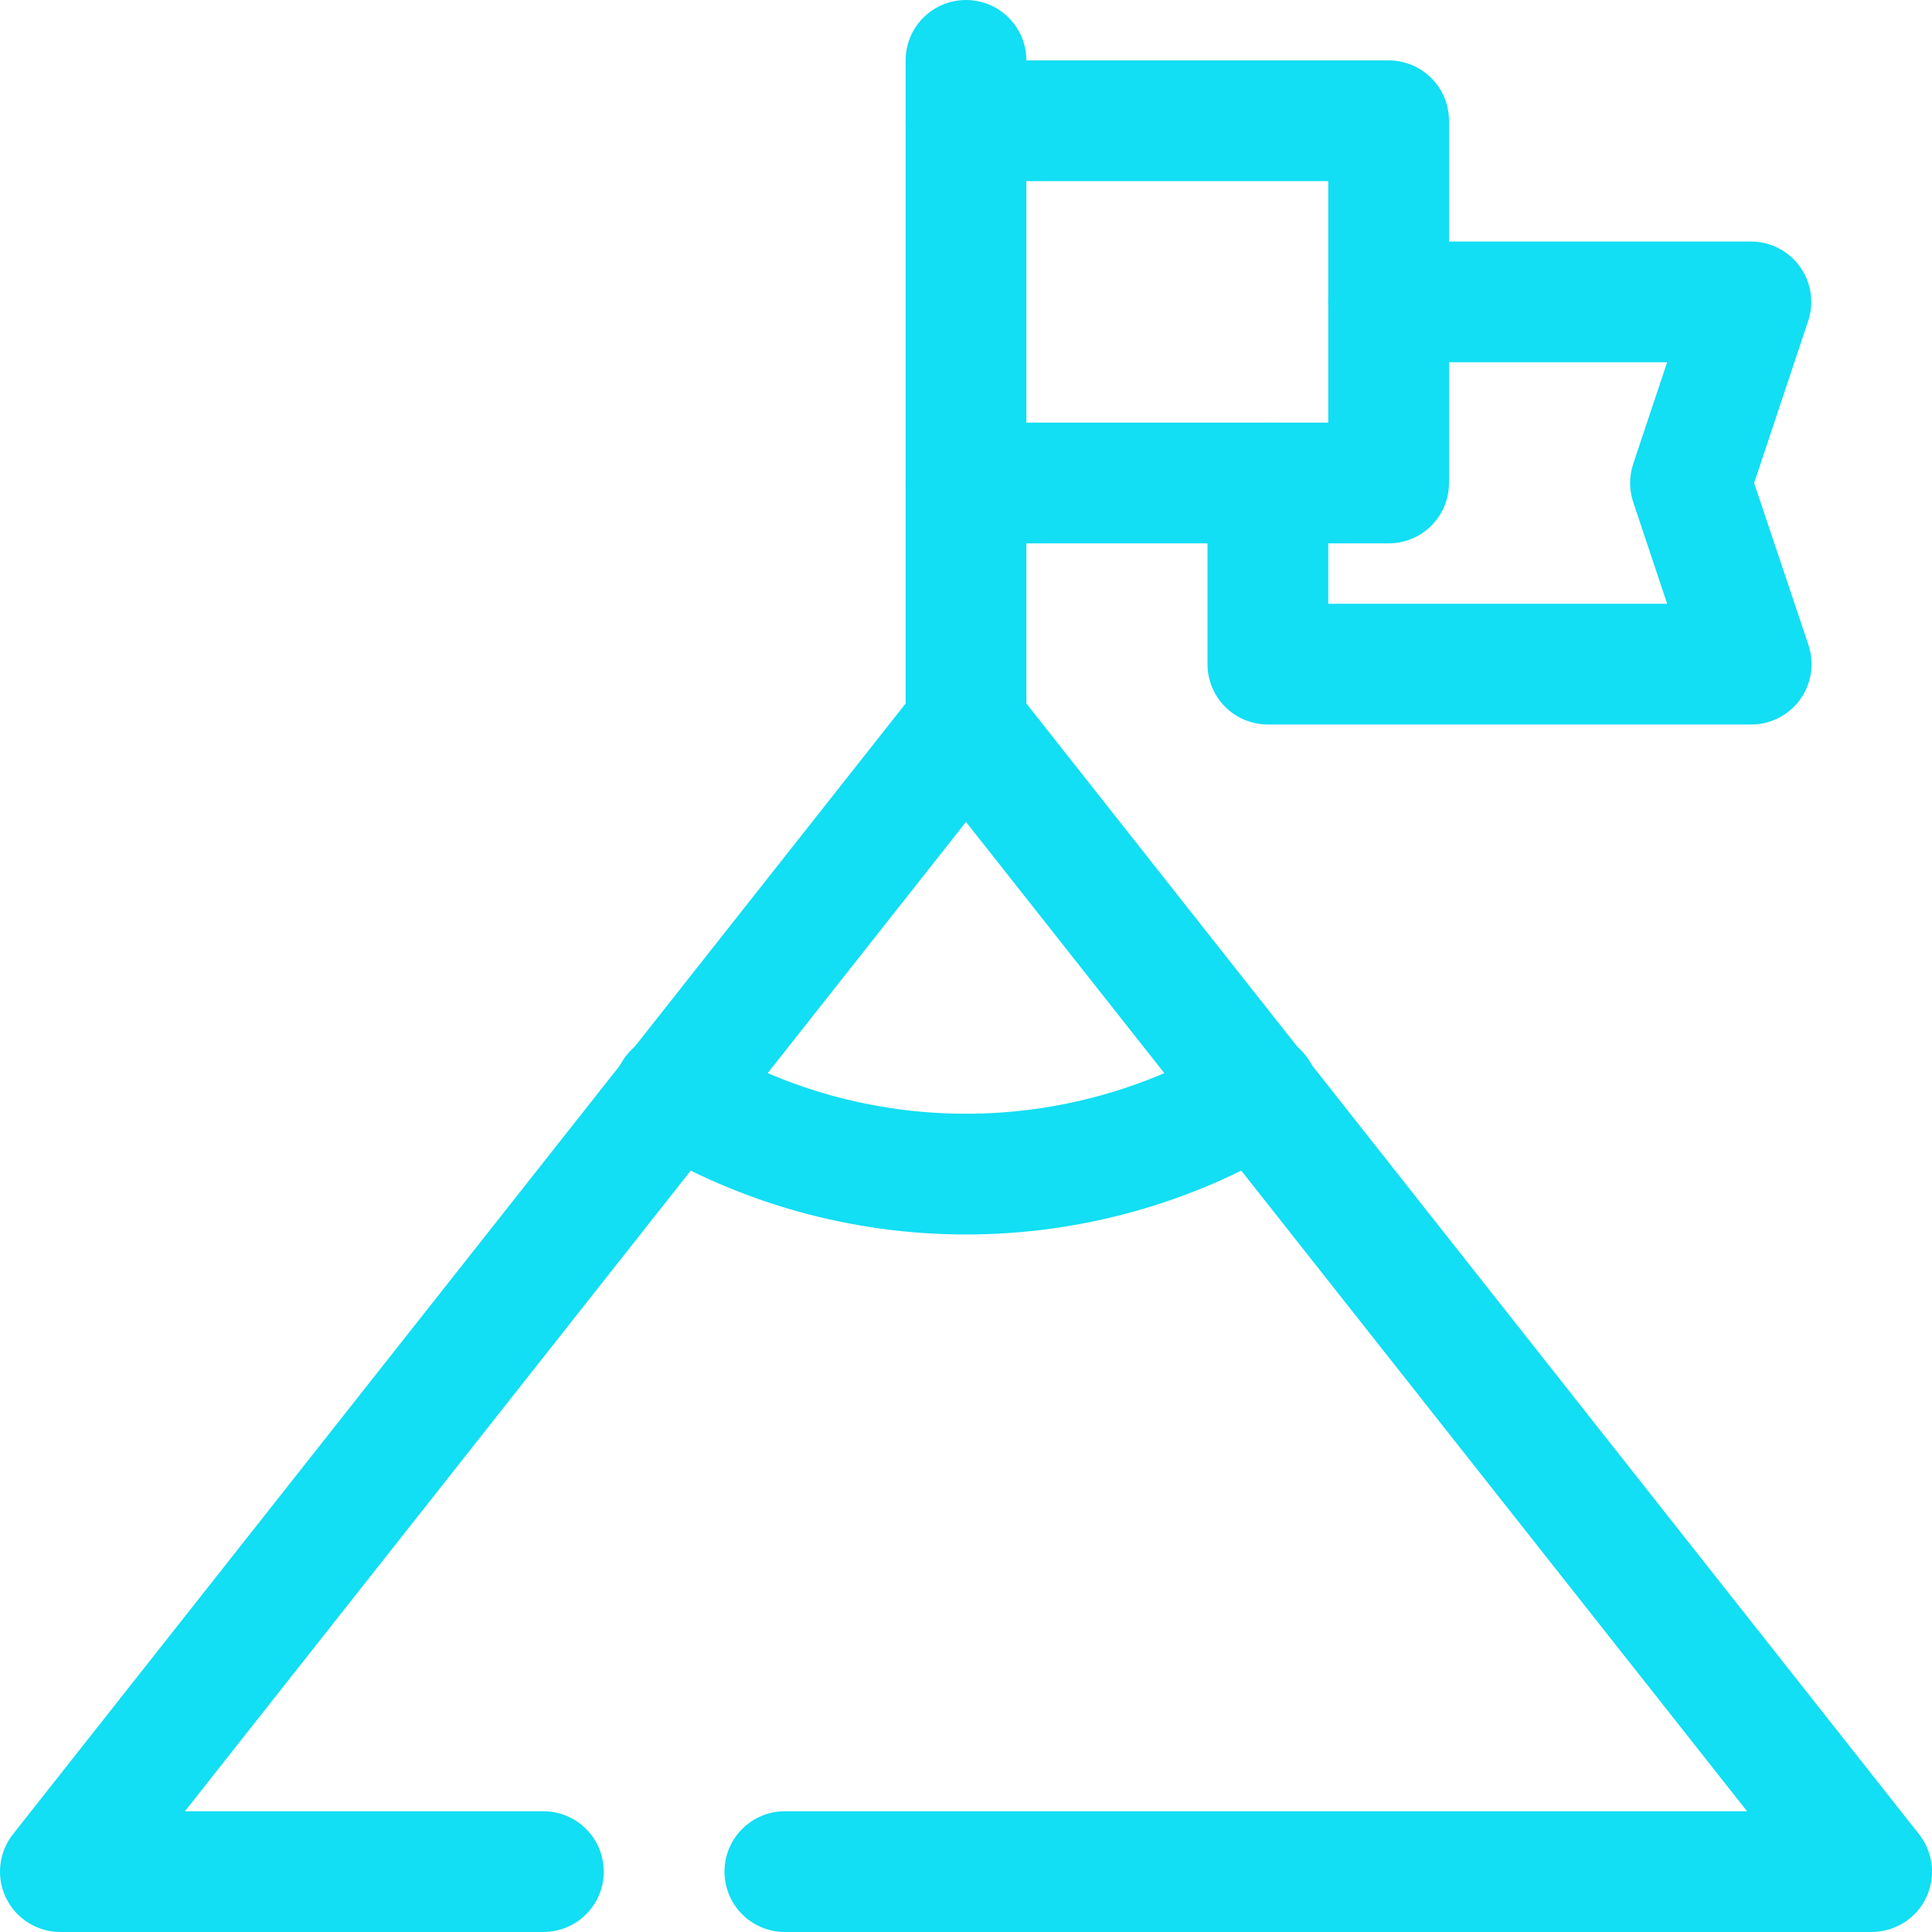 <svg width="32" height="32" viewBox="0 0 32 32" fill="none" xmlns="http://www.w3.org/2000/svg">
<g clip-path="url(#clip0_132_303)">
<path d="M23 9H16C15.735 9 15.48 8.895 15.293 8.707C15.105 8.52 15 8.265 15 8C15 7.735 15.105 7.48 15.293 7.293C15.48 7.105 15.735 7 16 7H22V3H16C15.735 3 15.48 2.895 15.293 2.707C15.105 2.52 15 2.265 15 2C15 1.735 15.105 1.48 15.293 1.293C15.48 1.105 15.735 1 16 1H23C23.265 1 23.52 1.105 23.707 1.293C23.895 1.48 24 1.735 24 2V8C24 8.265 23.895 8.52 23.707 8.707C23.52 8.895 23.265 9 23 9Z" fill="#12DEF4"/>
<path d="M29 12H21C20.735 12 20.48 11.895 20.293 11.707C20.105 11.52 20 11.265 20 11V8C20 7.735 20.105 7.48 20.293 7.293C20.48 7.105 20.735 7 21 7C21.265 7 21.52 7.105 21.707 7.293C21.895 7.48 22 7.735 22 8V10H27.613L27.051 8.316C26.983 8.111 26.983 7.889 27.051 7.684L27.613 6H23C22.735 6 22.48 5.895 22.293 5.707C22.105 5.52 22 5.265 22 5C22 4.735 22.105 4.48 22.293 4.293C22.48 4.105 22.735 4 23 4H29C29.159 4 29.315 4.038 29.456 4.11C29.597 4.182 29.719 4.287 29.811 4.415C29.904 4.544 29.965 4.692 29.989 4.849C30.013 5.006 29.999 5.166 29.949 5.316L29.054 8L29.954 10.684C30.004 10.835 30.018 10.995 29.994 11.152C29.969 11.309 29.908 11.458 29.815 11.587C29.722 11.716 29.599 11.82 29.457 11.892C29.316 11.964 29.159 12.001 29 12Z" fill="#12DEF4"/>
<path d="M31 32H13C12.735 32 12.481 31.895 12.293 31.707C12.105 31.52 12 31.265 12 31C12 30.735 12.105 30.48 12.293 30.293C12.481 30.105 12.735 30 13 30H28.937L16 13.614L3.063 30H9C9.265 30 9.52 30.105 9.707 30.293C9.895 30.48 10 30.735 10 31C10 31.265 9.895 31.52 9.707 31.707C9.52 31.895 9.265 32 9 32H1C0.812 32 0.628 31.947 0.469 31.847C0.31 31.748 0.182 31.605 0.1 31.436C0.018 31.267 -0.015 31.078 0.006 30.891C0.026 30.705 0.099 30.527 0.215 30.38L15.215 11.38C15.312 11.267 15.433 11.177 15.569 11.115C15.704 11.053 15.851 11.021 16 11.021C16.149 11.021 16.296 11.053 16.432 11.115C16.567 11.177 16.688 11.267 16.785 11.38L31.785 30.38C31.902 30.527 31.974 30.705 31.995 30.891C32.015 31.078 31.982 31.267 31.901 31.436C31.819 31.605 31.691 31.748 31.531 31.847C31.372 31.947 31.188 32 31 32Z" fill="#12DEF4"/>
<path d="M16 13C15.735 13 15.48 12.895 15.293 12.707C15.105 12.52 15 12.265 15 12V1C15 0.735 15.105 0.48 15.293 0.293C15.48 0.105 15.735 0 16 0C16.265 0 16.52 0.105 16.707 0.293C16.895 0.48 17 0.735 17 1V12C17 12.265 16.895 12.52 16.707 12.707C16.52 12.895 16.265 13 16 13Z" fill="#12DEF4"/>
<path d="M16 20.447C14.121 20.447 12.277 19.936 10.666 18.968C10.55 18.902 10.449 18.814 10.368 18.708C10.287 18.602 10.227 18.482 10.194 18.353C10.16 18.224 10.152 18.09 10.171 17.958C10.19 17.826 10.235 17.699 10.303 17.585C10.372 17.471 10.462 17.371 10.57 17.293C10.677 17.214 10.799 17.157 10.929 17.126C11.058 17.096 11.193 17.091 11.324 17.113C11.456 17.134 11.581 17.182 11.694 17.253C12.995 18.034 14.483 18.447 16 18.447C17.517 18.447 19.006 18.034 20.306 17.253C20.419 17.182 20.544 17.134 20.676 17.113C20.807 17.091 20.942 17.096 21.071 17.126C21.201 17.157 21.323 17.214 21.43 17.293C21.538 17.371 21.628 17.471 21.697 17.585C21.765 17.699 21.81 17.826 21.829 17.958C21.848 18.09 21.84 18.224 21.806 18.353C21.773 18.482 21.713 18.602 21.632 18.708C21.551 18.814 21.45 18.902 21.334 18.968C19.723 19.936 17.879 20.447 16 20.447Z" fill="#12DEF4"/>
</g>
<defs>
<clipPath id="clip0_132_303">
<rect width="32" height="32" fill="white"/>
</clipPath>
</defs>
</svg>

